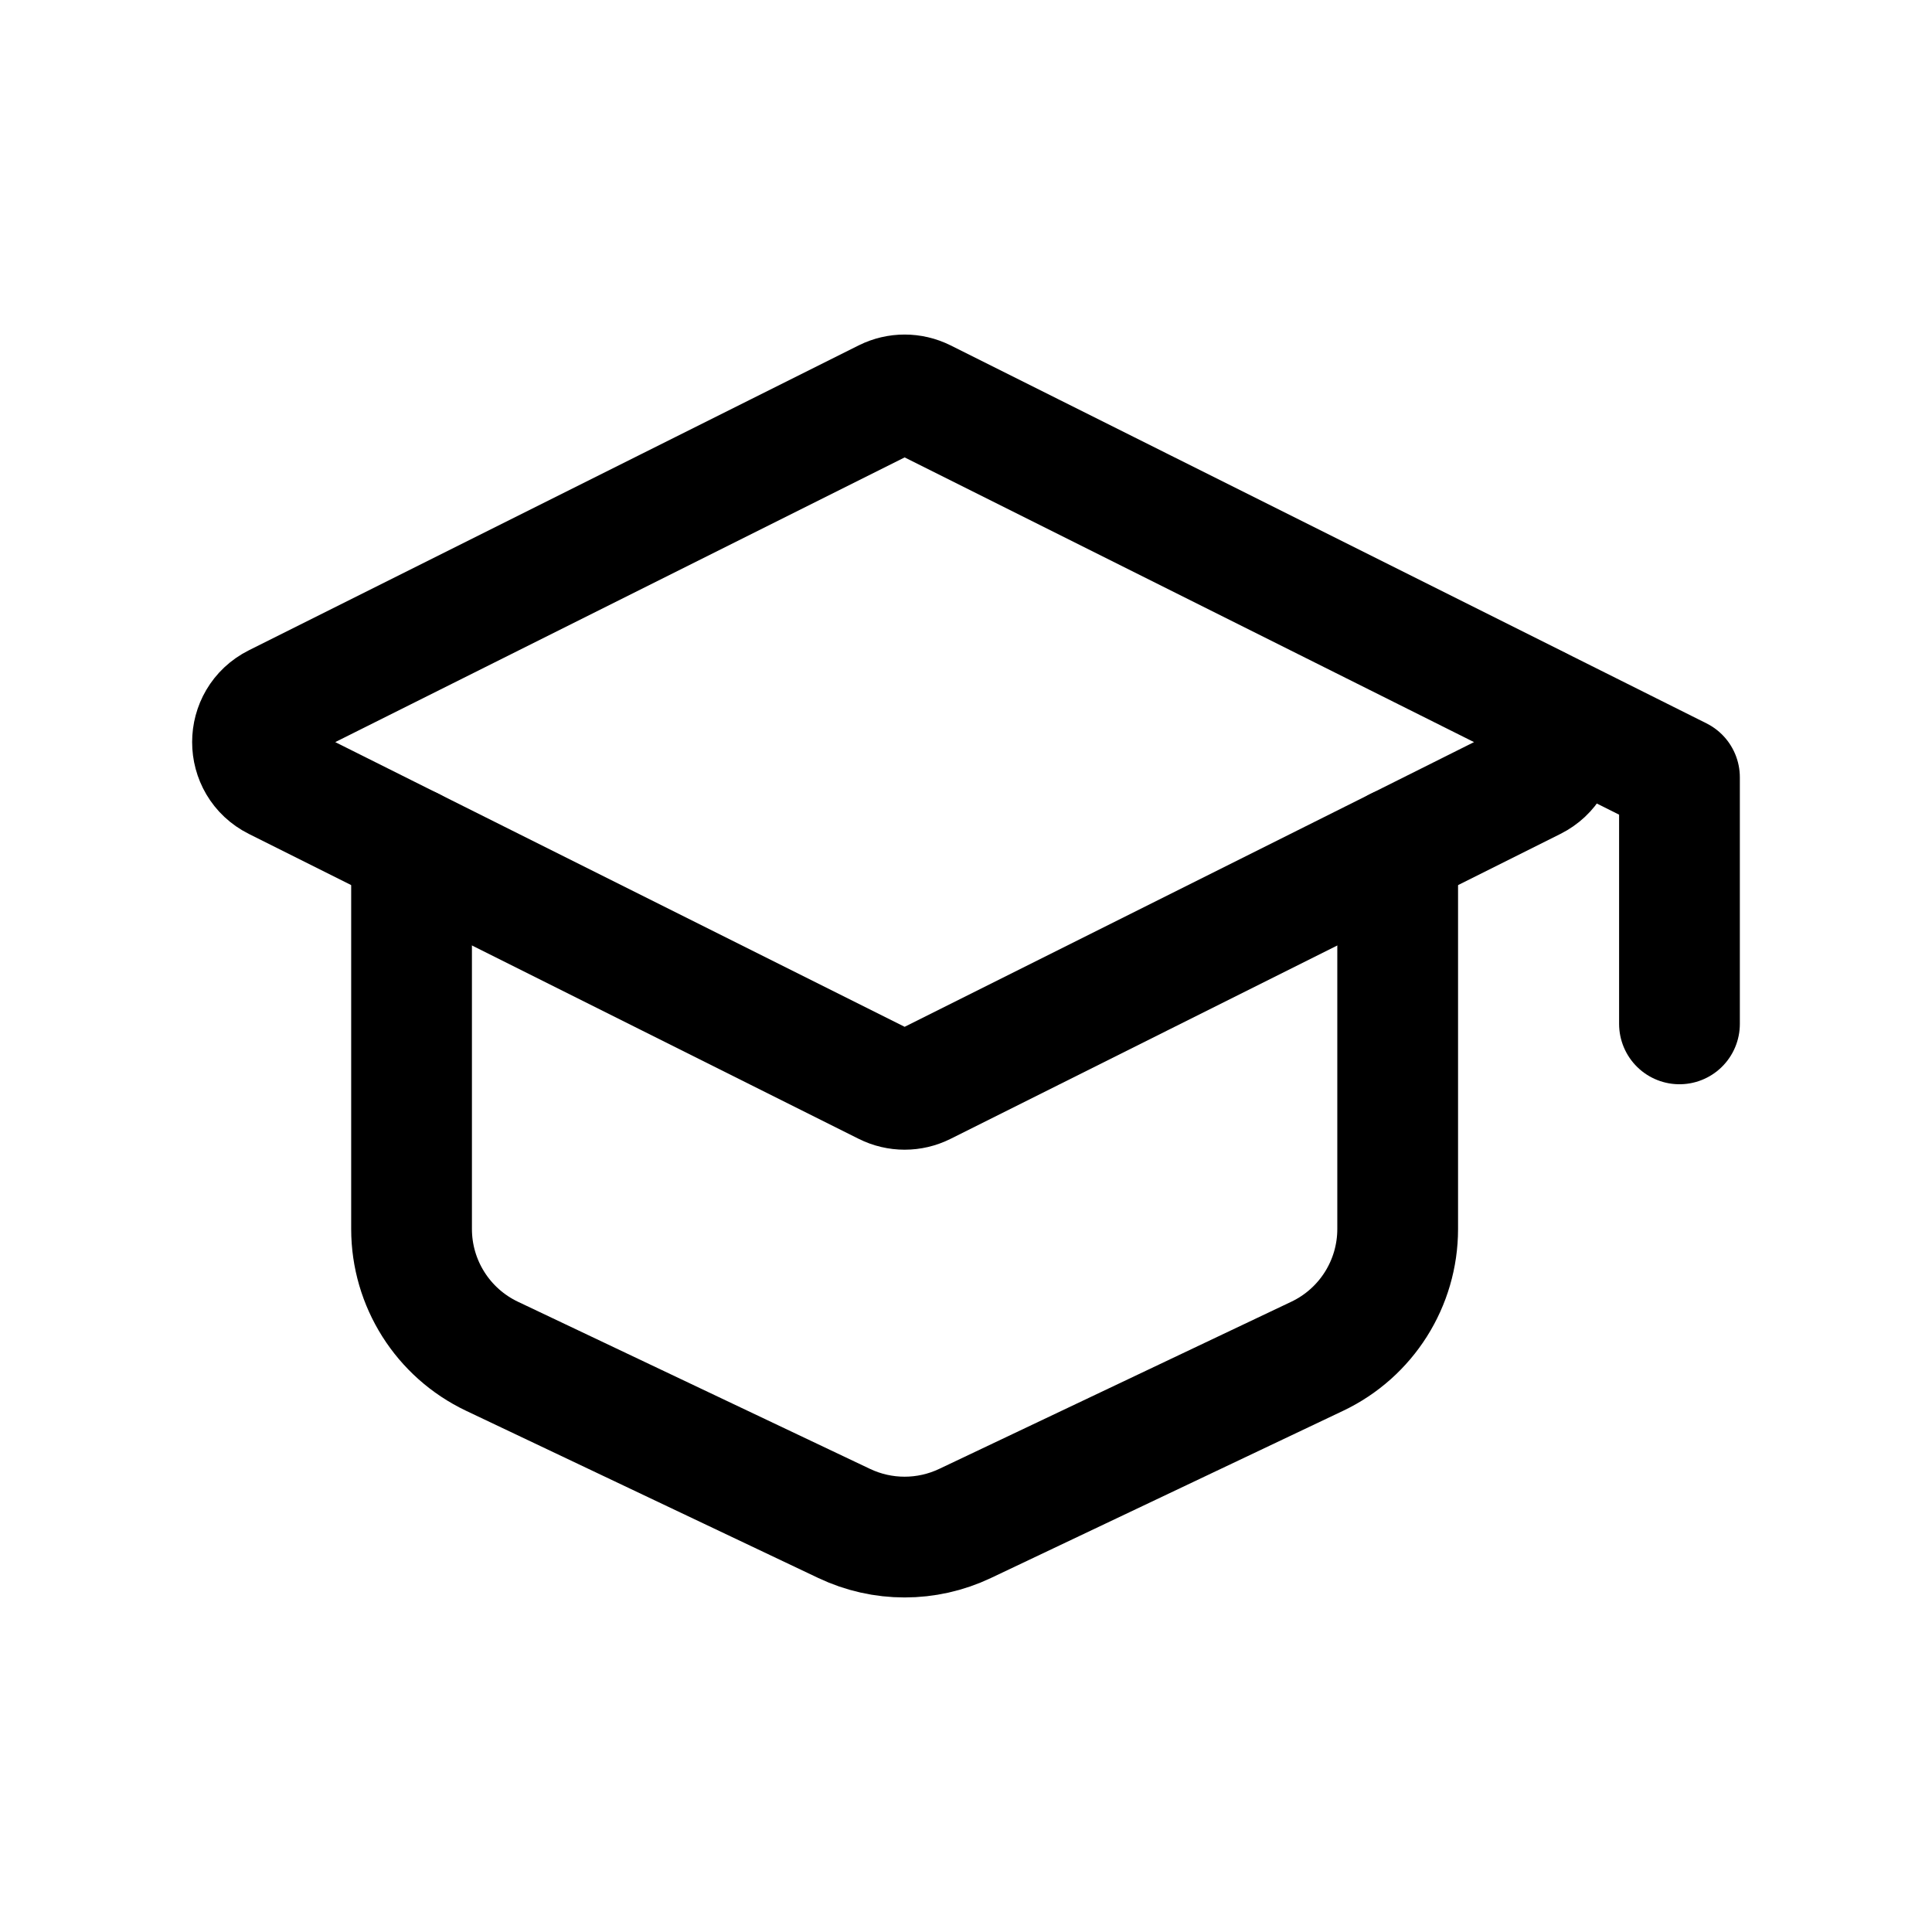 <svg width="48" height="48" viewBox="0 0 48 48" fill="none" xmlns="http://www.w3.org/2000/svg">
<path d="M6.854 17.498L22.006 9.922C22.302 9.775 22.649 9.775 22.945 9.922L38.097 17.498C38.871 17.885 38.871 18.99 38.097 19.377L22.945 26.953C22.649 27.101 22.302 27.101 22.006 26.953L6.854 19.377C6.08 18.99 6.08 17.885 6.854 17.498Z" stroke="black" stroke-width="3" stroke-linecap="round" stroke-linejoin="round"/>
<path d="M41.726 25.438V19.313L38.226 17.563" stroke="black" stroke-width="3" stroke-linecap="round" stroke-linejoin="round"/>
<path d="M10.225 21.063V30.534C10.225 31.885 11.003 33.116 12.224 33.696L20.974 37.85C21.924 38.301 23.026 38.301 23.976 37.85L32.726 33.696C33.947 33.116 34.725 31.885 34.725 30.534V21.063" stroke="black" stroke-width="3" stroke-linecap="round" stroke-linejoin="round"/>
</svg>
